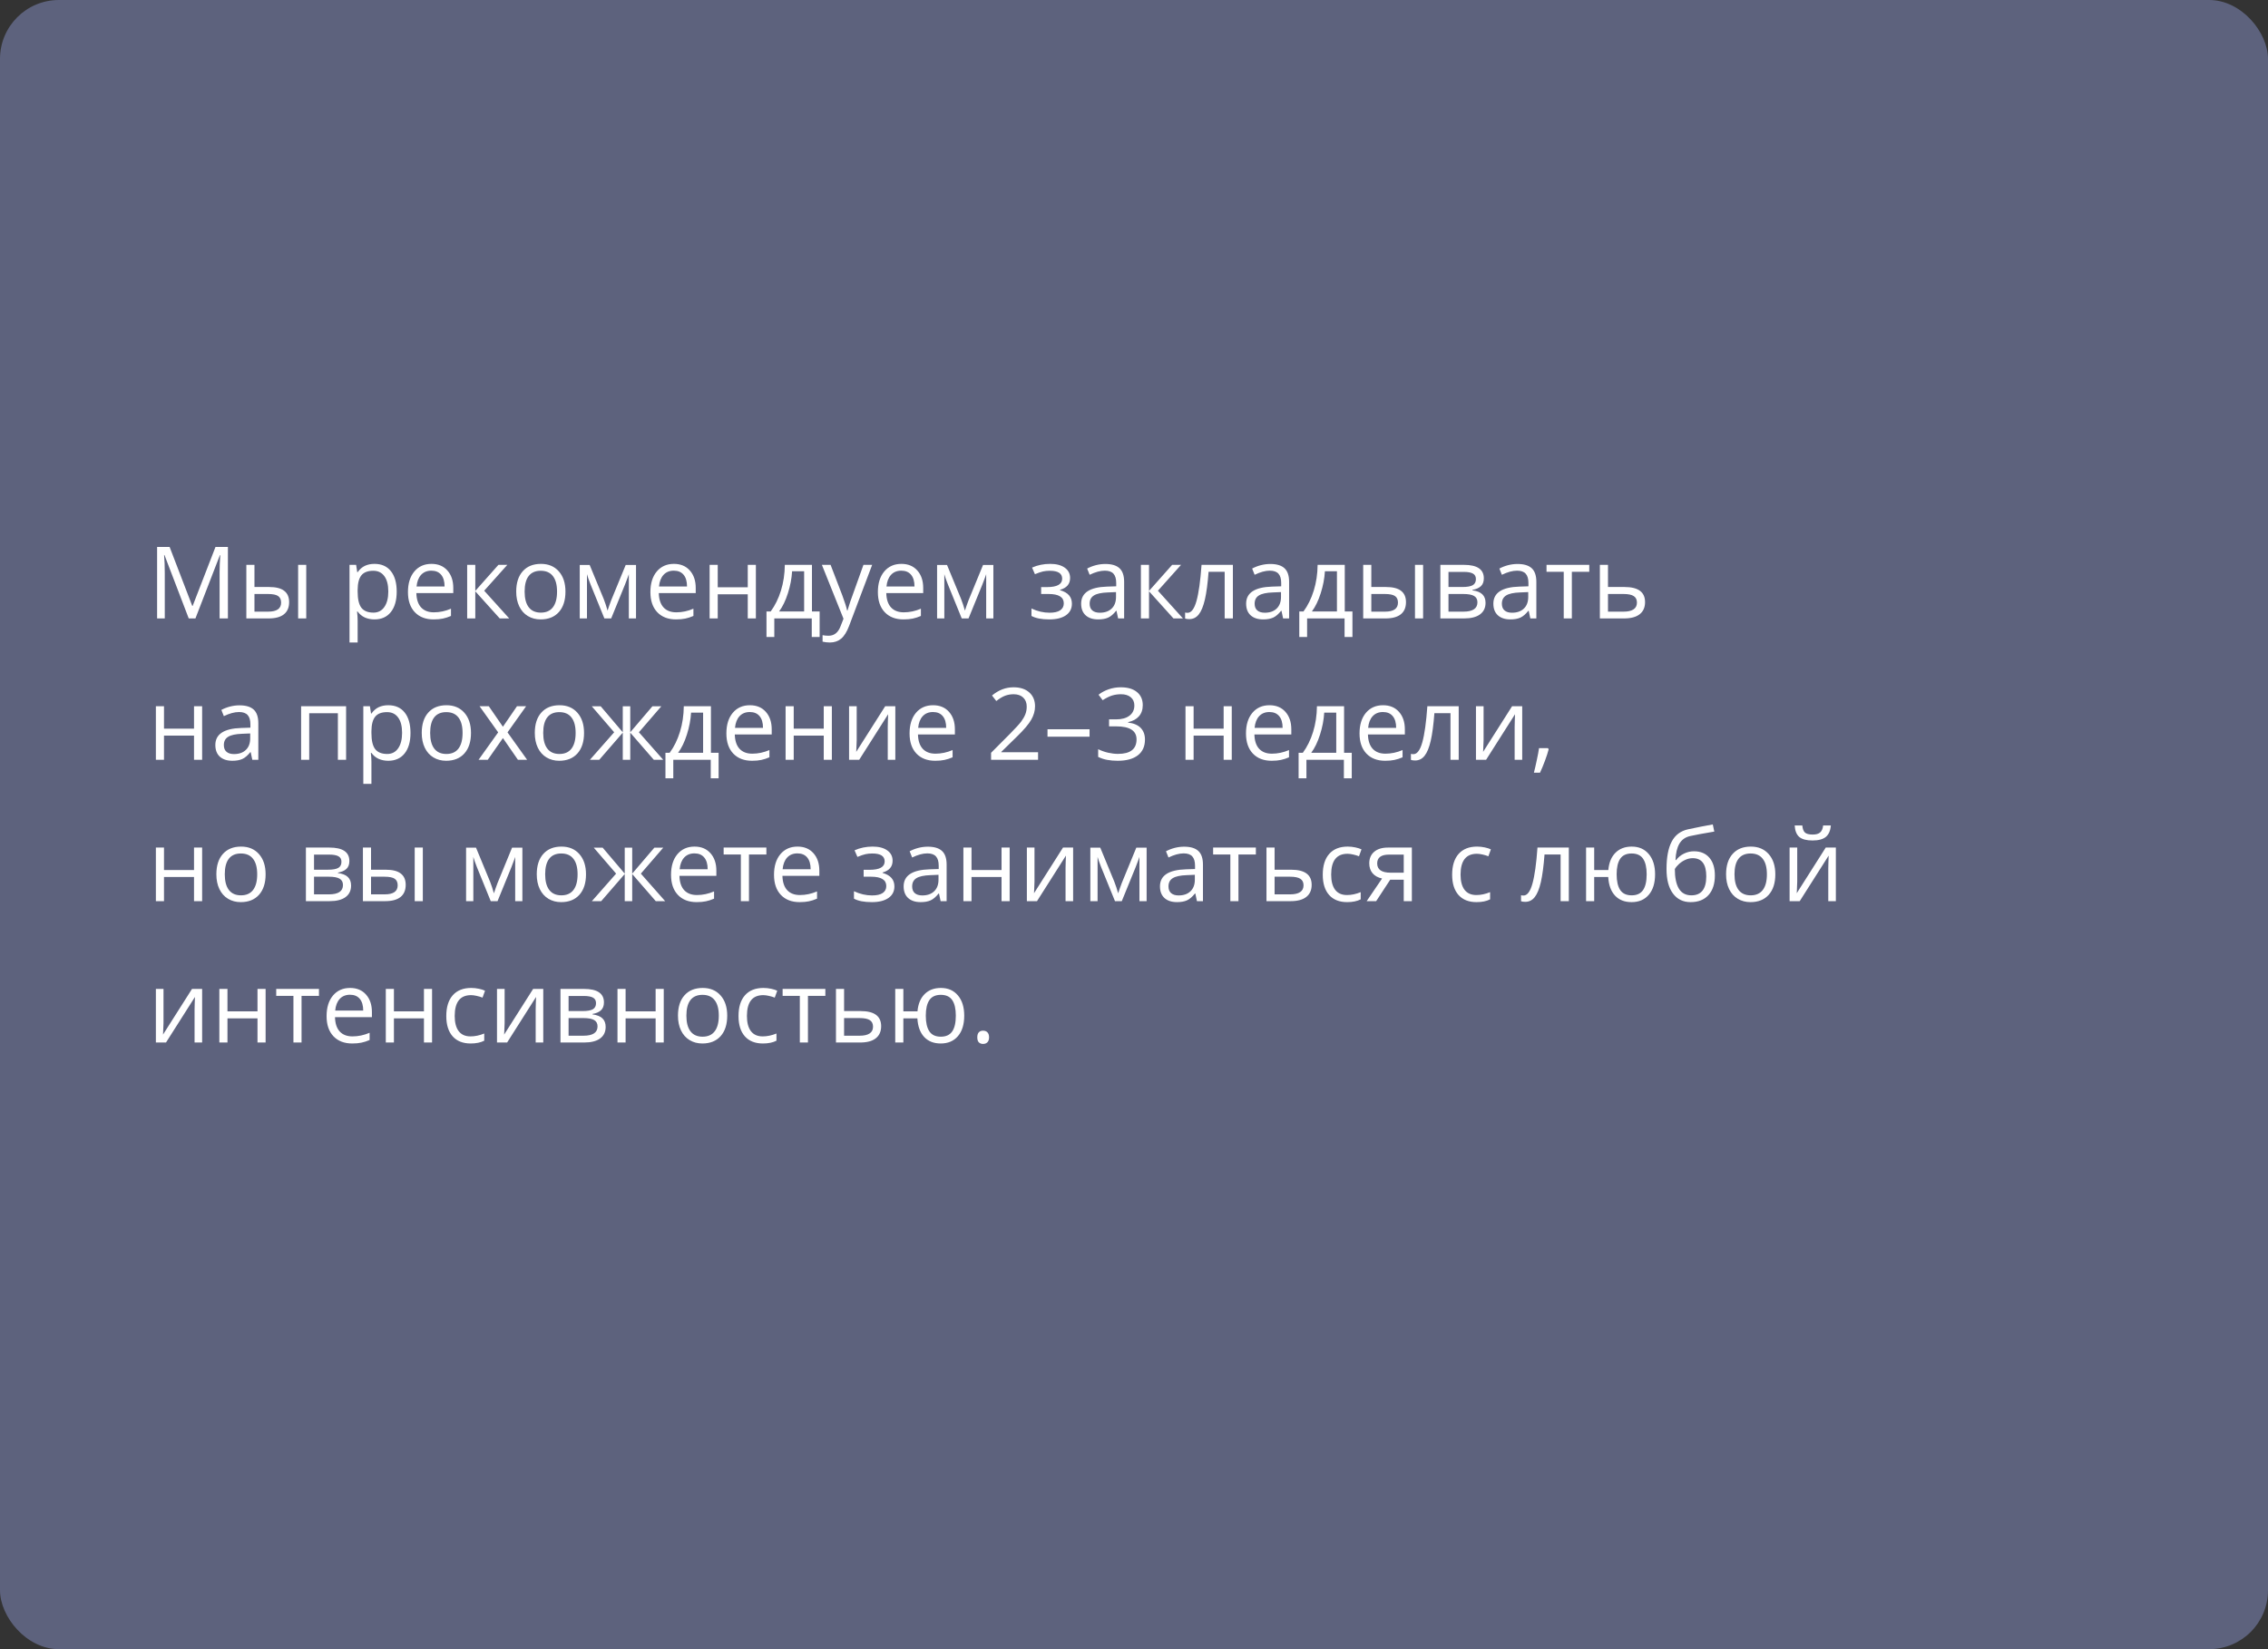 <?xml version="1.0" encoding="UTF-8"?> <svg xmlns="http://www.w3.org/2000/svg" width="385" height="280" viewBox="0 0 385 280" fill="none"><rect x="0" y="0" width="385" height="280" fill="#333333" stroke="none"/> <rect width="385" height="280" rx="10" fill="#5D627D"></rect> <path d="M32.039 105L27.922 94.242H27.855C27.933 95.094 27.972 96.107 27.972 97.28V105H26.669V92.864H28.794L32.637 102.875H32.703L36.58 92.864H38.688V105H37.277V97.181C37.277 96.284 37.316 95.31 37.393 94.259H37.327L33.176 105H32.039ZM43.195 99.663H45.677C46.834 99.663 47.689 99.878 48.242 100.31C48.801 100.736 49.081 101.375 49.081 102.228C49.081 103.141 48.785 103.832 48.192 104.303C47.606 104.768 46.74 105 45.594 105H41.817V95.902H43.195V99.663ZM51.986 105H50.608V95.902H51.986V105ZM43.195 100.85V103.846H45.528C46.989 103.846 47.719 103.334 47.719 102.311C47.719 101.801 47.55 101.431 47.213 101.198C46.875 100.966 46.3 100.85 45.486 100.85H43.195ZM63.565 105.166C62.973 105.166 62.431 105.058 61.938 104.842C61.452 104.621 61.042 104.283 60.71 103.83H60.61C60.677 104.361 60.71 104.864 60.71 105.34V109.084H59.332V95.902H60.453L60.644 97.147H60.71C61.064 96.649 61.476 96.29 61.947 96.068C62.417 95.847 62.957 95.736 63.565 95.736C64.772 95.736 65.701 96.149 66.355 96.973C67.013 97.798 67.342 98.954 67.342 100.443C67.342 101.937 67.007 103.099 66.338 103.929C65.674 104.754 64.75 105.166 63.565 105.166ZM63.366 96.907C62.437 96.907 61.764 97.164 61.349 97.679C60.934 98.193 60.721 99.012 60.71 100.136V100.443C60.71 101.721 60.923 102.637 61.349 103.19C61.775 103.738 62.459 104.012 63.399 104.012C64.185 104.012 64.799 103.694 65.242 103.058C65.69 102.421 65.915 101.544 65.915 100.426C65.915 99.292 65.69 98.423 65.242 97.82C64.799 97.211 64.174 96.907 63.366 96.907ZM73.601 105.166C72.256 105.166 71.194 104.757 70.414 103.938C69.639 103.118 69.251 101.981 69.251 100.526C69.251 99.059 69.611 97.894 70.331 97.031C71.055 96.168 72.027 95.736 73.244 95.736C74.384 95.736 75.286 96.113 75.95 96.865C76.614 97.612 76.946 98.6 76.946 99.829V100.7H70.679C70.707 101.768 70.975 102.579 71.484 103.132C71.999 103.686 72.721 103.962 73.651 103.962C74.63 103.962 75.599 103.758 76.556 103.348V104.577C76.069 104.787 75.607 104.936 75.17 105.025C74.738 105.119 74.215 105.166 73.601 105.166ZM73.228 96.89C72.497 96.89 71.913 97.128 71.476 97.604C71.044 98.08 70.79 98.738 70.712 99.58H75.469C75.469 98.711 75.275 98.047 74.888 97.587C74.5 97.123 73.947 96.89 73.228 96.89ZM84.608 95.902H86.119L82.192 100.293L86.442 105H84.832L80.682 100.393V105H79.304V95.902H80.682V100.327L84.608 95.902ZM95.988 100.443C95.988 101.926 95.615 103.085 94.868 103.921C94.121 104.751 93.088 105.166 91.772 105.166C90.958 105.166 90.236 104.975 89.605 104.593C88.974 104.211 88.487 103.664 88.144 102.95C87.801 102.236 87.629 101.4 87.629 100.443C87.629 98.96 88 97.806 88.742 96.981C89.483 96.151 90.513 95.736 91.83 95.736C93.102 95.736 94.112 96.16 94.859 97.006C95.612 97.853 95.988 98.999 95.988 100.443ZM89.057 100.443C89.057 101.605 89.29 102.49 89.754 103.099C90.219 103.708 90.903 104.012 91.805 104.012C92.707 104.012 93.39 103.711 93.855 103.107C94.325 102.499 94.561 101.611 94.561 100.443C94.561 99.286 94.325 98.409 93.855 97.811C93.39 97.208 92.701 96.907 91.788 96.907C90.886 96.907 90.205 97.203 89.746 97.795C89.287 98.387 89.057 99.27 89.057 100.443ZM103.135 103.672L103.393 102.9L103.75 101.92L106.215 95.919H107.966V105H106.746V97.488L106.58 97.969L106.099 99.239L103.75 105H102.596L100.247 99.223C99.953 98.481 99.751 97.903 99.641 97.488V105H98.412V95.919H100.097L102.479 101.688C102.717 102.297 102.936 102.958 103.135 103.672ZM114.756 105.166C113.412 105.166 112.349 104.757 111.569 103.938C110.794 103.118 110.407 101.981 110.407 100.526C110.407 99.059 110.766 97.894 111.486 97.031C112.211 96.168 113.182 95.736 114.399 95.736C115.539 95.736 116.441 96.113 117.105 96.865C117.77 97.612 118.102 98.6 118.102 99.829V100.7H111.834C111.862 101.768 112.131 102.579 112.64 103.132C113.154 103.686 113.876 103.962 114.806 103.962C115.786 103.962 116.754 103.758 117.711 103.348V104.577C117.224 104.787 116.762 104.936 116.325 105.025C115.894 105.119 115.371 105.166 114.756 105.166ZM114.383 96.89C113.652 96.89 113.069 97.128 112.631 97.604C112.2 98.08 111.945 98.738 111.868 99.58H116.624C116.624 98.711 116.43 98.047 116.043 97.587C115.656 97.123 115.102 96.89 114.383 96.89ZM121.837 95.902V99.712H126.934V95.902H128.312V105H126.934V100.899H121.837V105H120.459V95.902H121.837ZM139.136 108.146H137.799V105H131.441V108.146H130.113V103.813H130.827C131.568 102.806 132.149 101.624 132.57 100.269C132.99 98.913 133.209 97.457 133.226 95.902H137.833V103.813H139.136V108.146ZM136.504 103.813V96.99H134.462C134.39 98.218 134.153 99.463 133.749 100.725C133.35 101.981 132.852 103.011 132.254 103.813H136.504ZM139.518 95.902H140.995L142.987 101.09C143.424 102.275 143.696 103.13 143.801 103.655H143.867C143.939 103.373 144.089 102.892 144.315 102.211C144.548 101.525 145.3 99.422 146.573 95.902H148.051L144.141 106.262C143.754 107.285 143.3 108.01 142.78 108.437C142.265 108.868 141.632 109.084 140.879 109.084C140.458 109.084 140.043 109.037 139.634 108.943V107.839C139.938 107.905 140.278 107.938 140.655 107.938C141.601 107.938 142.276 107.407 142.68 106.345L143.187 105.05L139.518 95.902ZM153.372 105.166C152.027 105.166 150.964 104.757 150.184 103.938C149.409 103.118 149.022 101.981 149.022 100.526C149.022 99.059 149.382 97.894 150.101 97.031C150.826 96.168 151.797 95.736 153.015 95.736C154.155 95.736 155.057 96.113 155.721 96.865C156.385 97.612 156.717 98.6 156.717 99.829V100.7H150.45C150.477 101.768 150.746 102.579 151.255 103.132C151.77 103.686 152.492 103.962 153.421 103.962C154.401 103.962 155.369 103.758 156.327 103.348V104.577C155.84 104.787 155.378 104.936 154.94 105.025C154.509 105.119 153.986 105.166 153.372 105.166ZM152.998 96.89C152.268 96.89 151.684 97.128 151.247 97.604C150.815 98.08 150.56 98.738 150.483 99.58H155.239C155.239 98.711 155.046 98.047 154.658 97.587C154.271 97.123 153.717 96.89 152.998 96.89ZM163.797 103.672L164.055 102.9L164.412 101.92L166.877 95.919H168.628V105H167.408V97.488L167.242 97.969L166.761 99.239L164.412 105H163.258L160.909 99.223C160.615 98.481 160.413 97.903 160.303 97.488V105H159.074V95.919H160.759L163.142 101.688C163.38 102.297 163.598 102.958 163.797 103.672ZM177.726 99.679C179.447 99.679 180.308 99.203 180.308 98.251C180.308 97.355 179.61 96.907 178.216 96.907C177.79 96.907 177.402 96.945 177.054 97.023C176.705 97.1 176.249 97.255 175.684 97.488L175.194 96.367C176.135 95.947 177.162 95.736 178.274 95.736C179.32 95.736 180.144 95.952 180.748 96.384C181.351 96.81 181.652 97.394 181.652 98.135C181.652 99.153 181.085 99.82 179.951 100.136V100.202C180.648 100.407 181.157 100.7 181.478 101.082C181.799 101.458 181.959 101.931 181.959 102.501C181.959 103.343 181.619 103.998 180.938 104.469C180.263 104.934 179.328 105.166 178.133 105.166C176.821 105.166 175.809 104.97 175.095 104.577V103.315C176.107 103.791 177.131 104.029 178.166 104.029C178.963 104.029 179.563 103.893 179.967 103.622C180.377 103.345 180.582 102.95 180.582 102.435C180.582 101.378 179.721 100.85 178 100.85H176.738V99.679H177.726ZM189.804 105L189.53 103.705H189.463C189.01 104.275 188.556 104.662 188.102 104.867C187.654 105.066 187.092 105.166 186.417 105.166C185.515 105.166 184.807 104.934 184.292 104.469C183.783 104.004 183.528 103.343 183.528 102.485C183.528 100.648 184.998 99.685 187.936 99.596L189.48 99.546V98.982C189.48 98.268 189.325 97.742 189.015 97.405C188.711 97.062 188.221 96.89 187.546 96.89C186.788 96.89 185.93 97.123 184.973 97.587L184.549 96.533C184.998 96.29 185.487 96.099 186.019 95.96C186.555 95.822 187.092 95.753 187.629 95.753C188.714 95.753 189.516 95.994 190.036 96.475C190.562 96.957 190.825 97.728 190.825 98.791V105H189.804ZM186.691 104.029C187.549 104.029 188.221 103.794 188.708 103.323C189.201 102.853 189.447 102.194 189.447 101.348V100.526L188.069 100.584C186.973 100.623 186.182 100.794 185.695 101.099C185.213 101.397 184.973 101.865 184.973 102.501C184.973 103 185.122 103.379 185.421 103.639C185.725 103.899 186.149 104.029 186.691 104.029ZM198.976 95.902H200.487L196.561 100.293L200.811 105H199.2L195.05 100.393V105H193.672V95.902H195.05V100.327L198.976 95.902ZM209.286 105H207.891V97.081H205.16C205.011 99.051 204.803 100.614 204.538 101.771C204.272 102.928 203.926 103.774 203.5 104.311C203.079 104.848 202.543 105.116 201.89 105.116C201.591 105.116 201.353 105.083 201.176 105.017V103.996C201.298 104.029 201.436 104.045 201.591 104.045C202.227 104.045 202.734 103.373 203.11 102.028C203.486 100.684 203.771 98.642 203.965 95.902H209.286V105ZM217.811 105L217.537 103.705H217.47C217.016 104.275 216.563 104.662 216.109 104.867C215.661 105.066 215.099 105.166 214.424 105.166C213.522 105.166 212.813 104.934 212.299 104.469C211.79 104.004 211.535 103.343 211.535 102.485C211.535 100.648 213.004 99.685 215.943 99.596L217.487 99.546V98.982C217.487 98.268 217.332 97.742 217.022 97.405C216.718 97.062 216.228 96.89 215.553 96.89C214.795 96.89 213.937 97.123 212.979 97.587L212.556 96.533C213.004 96.29 213.494 96.099 214.025 95.96C214.562 95.822 215.099 95.753 215.636 95.753C216.72 95.753 217.523 95.994 218.043 96.475C218.569 96.957 218.832 97.728 218.832 98.791V105H217.811ZM214.698 104.029C215.556 104.029 216.228 103.794 216.715 103.323C217.207 102.853 217.454 102.194 217.454 101.348V100.526L216.076 100.584C214.98 100.623 214.189 100.794 213.702 101.099C213.22 101.397 212.979 101.865 212.979 102.501C212.979 103 213.129 103.379 213.428 103.639C213.732 103.899 214.155 104.029 214.698 104.029ZM229.581 108.146H228.245V105H221.886V108.146H220.558V103.813H221.272C222.014 102.806 222.595 101.624 223.015 100.269C223.436 98.913 223.654 97.457 223.671 95.902H228.278V103.813H229.581V108.146ZM226.95 103.813V96.99H224.908C224.836 98.218 224.598 99.463 224.194 100.725C223.795 101.981 223.297 103.011 222.7 103.813H226.95ZM232.785 99.663H235.267C236.424 99.663 237.279 99.878 237.832 100.31C238.391 100.736 238.67 101.375 238.67 102.228C238.67 103.141 238.374 103.832 237.782 104.303C237.196 104.768 236.33 105 235.184 105H231.407V95.902H232.785V99.663ZM241.576 105H240.198V95.902H241.576V105ZM232.785 100.85V103.846H235.118C236.579 103.846 237.309 103.334 237.309 102.311C237.309 101.801 237.14 101.431 236.803 101.198C236.465 100.966 235.89 100.85 235.076 100.85H232.785ZM251.885 98.185C251.885 98.777 251.714 99.228 251.371 99.538C251.033 99.842 250.557 100.047 249.943 100.152V100.227C250.718 100.332 251.282 100.559 251.636 100.908C251.996 101.256 252.176 101.738 252.176 102.352C252.176 103.199 251.863 103.852 251.238 104.311C250.618 104.77 249.71 105 248.515 105H244.506V95.902H248.499C250.756 95.902 251.885 96.663 251.885 98.185ZM250.798 102.261C250.798 101.768 250.61 101.411 250.233 101.19C249.863 100.963 249.246 100.85 248.382 100.85H245.884V103.846H248.416C250.004 103.846 250.798 103.318 250.798 102.261ZM250.541 98.318C250.541 97.875 250.369 97.562 250.026 97.38C249.688 97.192 249.174 97.098 248.482 97.098H245.884V99.663H248.216C249.069 99.663 249.669 99.558 250.018 99.347C250.366 99.137 250.541 98.794 250.541 98.318ZM259.779 105L259.505 103.705H259.439C258.985 104.275 258.531 104.662 258.078 104.867C257.629 105.066 257.068 105.166 256.393 105.166C255.491 105.166 254.782 104.934 254.268 104.469C253.758 104.004 253.504 103.343 253.504 102.485C253.504 100.648 254.973 99.685 257.912 99.596L259.456 99.546V98.982C259.456 98.268 259.301 97.742 258.991 97.405C258.686 97.062 258.197 96.89 257.521 96.89C256.763 96.89 255.906 97.123 254.948 97.587L254.525 96.533C254.973 96.29 255.463 96.099 255.994 95.96C256.531 95.822 257.068 95.753 257.604 95.753C258.689 95.753 259.492 95.994 260.012 96.475C260.537 96.957 260.8 97.728 260.8 98.791V105H259.779ZM256.667 104.029C257.524 104.029 258.197 103.794 258.684 103.323C259.176 102.853 259.422 102.194 259.422 101.348V100.526L258.044 100.584C256.949 100.623 256.157 100.794 255.67 101.099C255.189 101.397 254.948 101.865 254.948 102.501C254.948 103 255.098 103.379 255.396 103.639C255.701 103.899 256.124 104.029 256.667 104.029ZM269.782 97.081H266.827V105H265.449V97.081H262.527V95.902H269.782V97.081ZM272.961 99.663H275.767C278.091 99.663 279.253 100.518 279.253 102.228C279.253 103.124 278.949 103.81 278.34 104.286C277.737 104.762 276.851 105 275.684 105H271.583V95.902H272.961V99.663ZM272.961 100.85V103.846H275.617C276.348 103.846 276.907 103.719 277.294 103.464C277.681 103.21 277.875 102.825 277.875 102.311C277.875 101.807 277.695 101.439 277.335 101.207C276.981 100.969 276.395 100.85 275.576 100.85H272.961ZM27.839 119.902V123.712H32.935V119.902H34.313V129H32.935V124.899H27.839V129H26.461V119.902H27.839ZM42.83 129L42.556 127.705H42.49C42.036 128.275 41.582 128.662 41.128 128.867C40.68 129.066 40.118 129.166 39.443 129.166C38.541 129.166 37.833 128.934 37.318 128.469C36.809 128.004 36.555 127.343 36.555 126.485C36.555 124.648 38.024 123.685 40.962 123.596L42.506 123.546V122.982C42.506 122.268 42.351 121.742 42.041 121.405C41.737 121.062 41.247 120.89 40.572 120.89C39.814 120.89 38.956 121.123 37.999 121.587L37.576 120.533C38.024 120.29 38.514 120.099 39.045 119.96C39.582 119.822 40.118 119.753 40.655 119.753C41.74 119.753 42.542 119.994 43.062 120.475C43.588 120.957 43.851 121.729 43.851 122.791V129H42.83ZM39.717 128.029C40.575 128.029 41.247 127.794 41.734 127.323C42.227 126.853 42.473 126.194 42.473 125.348V124.526L41.095 124.584C39.999 124.623 39.208 124.794 38.721 125.099C38.24 125.397 37.999 125.865 37.999 126.501C37.999 127 38.148 127.379 38.447 127.639C38.752 127.899 39.175 128.029 39.717 128.029ZM52.492 129H51.114V119.902H58.751V129H57.356V121.098H52.492V129ZM65.906 129.166C65.314 129.166 64.772 129.058 64.279 128.842C63.792 128.621 63.383 128.283 63.051 127.83H62.951C63.018 128.361 63.051 128.864 63.051 129.34V133.084H61.673V119.902H62.794L62.984 121.147H63.051C63.405 120.649 63.817 120.29 64.288 120.068C64.758 119.847 65.297 119.736 65.906 119.736C67.113 119.736 68.042 120.149 68.695 120.973C69.354 121.798 69.683 122.954 69.683 124.443C69.683 125.937 69.348 127.099 68.679 127.929C68.015 128.754 67.091 129.166 65.906 129.166ZM65.707 120.907C64.777 120.907 64.105 121.164 63.69 121.679C63.275 122.193 63.062 123.012 63.051 124.136V124.443C63.051 125.721 63.264 126.637 63.69 127.19C64.116 127.738 64.799 128.012 65.74 128.012C66.526 128.012 67.14 127.694 67.583 127.058C68.031 126.421 68.255 125.544 68.255 124.426C68.255 123.292 68.031 122.423 67.583 121.82C67.14 121.211 66.515 120.907 65.707 120.907ZM79.951 124.443C79.951 125.926 79.578 127.085 78.831 127.921C78.084 128.751 77.051 129.166 75.734 129.166C74.921 129.166 74.199 128.975 73.568 128.593C72.937 128.211 72.45 127.664 72.107 126.95C71.764 126.236 71.592 125.4 71.592 124.443C71.592 122.96 71.963 121.806 72.705 120.981C73.446 120.151 74.475 119.736 75.793 119.736C77.065 119.736 78.075 120.16 78.822 121.006C79.575 121.853 79.951 122.999 79.951 124.443ZM73.02 124.443C73.02 125.605 73.252 126.49 73.717 127.099C74.182 127.708 74.866 128.012 75.768 128.012C76.67 128.012 77.353 127.711 77.818 127.107C78.288 126.499 78.523 125.611 78.523 124.443C78.523 123.286 78.288 122.409 77.818 121.812C77.353 121.208 76.664 120.907 75.751 120.907C74.849 120.907 74.168 121.203 73.709 121.795C73.25 122.387 73.02 123.27 73.02 124.443ZM84.566 124.343L81.404 119.902H82.973L85.372 123.389L87.762 119.902H89.314L86.152 124.343L89.481 129H87.92L85.372 125.314L82.798 129H81.238L84.566 124.343ZM99.143 124.443C99.143 125.926 98.769 127.085 98.022 127.921C97.275 128.751 96.243 129.166 94.926 129.166C94.112 129.166 93.39 128.975 92.759 128.593C92.128 128.211 91.641 127.664 91.298 126.95C90.955 126.236 90.784 125.4 90.784 124.443C90.784 122.96 91.154 121.806 91.896 120.981C92.638 120.151 93.667 119.736 94.984 119.736C96.257 119.736 97.267 120.16 98.014 121.006C98.766 121.853 99.143 122.999 99.143 124.443ZM92.211 124.443C92.211 125.605 92.444 126.49 92.909 127.099C93.374 127.708 94.057 128.012 94.959 128.012C95.861 128.012 96.544 127.711 97.009 127.107C97.48 126.499 97.715 125.611 97.715 124.443C97.715 123.286 97.48 122.409 97.009 121.812C96.544 121.208 95.856 120.907 94.942 120.907C94.04 120.907 93.36 121.203 92.9 121.795C92.441 122.387 92.211 123.27 92.211 124.443ZM105.717 119.919H106.987V124.327L110.747 119.919H112.258L108.456 124.327L112.582 129H110.988L106.987 124.393V129H105.717V124.393L101.724 129H100.139L104.256 124.327L100.462 119.919H101.973L105.717 124.327V119.919ZM121.986 132.146H120.65V129H114.292V132.146H112.963V127.813H113.677C114.419 126.806 115 125.624 115.42 124.269C115.841 122.913 116.06 121.457 116.076 119.902H120.683V127.813H121.986V132.146ZM119.355 127.813V120.99H117.313C117.241 122.218 117.003 123.463 116.599 124.725C116.201 125.981 115.703 127.011 115.105 127.813H119.355ZM127.656 129.166C126.311 129.166 125.249 128.757 124.468 127.938C123.694 127.118 123.306 125.981 123.306 124.526C123.306 123.059 123.666 121.895 124.385 121.031C125.11 120.168 126.081 119.736 127.299 119.736C128.439 119.736 129.341 120.113 130.005 120.865C130.669 121.612 131.001 122.6 131.001 123.829V124.7H124.734C124.762 125.768 125.03 126.579 125.539 127.132C126.054 127.686 126.776 127.962 127.706 127.962C128.685 127.962 129.653 127.758 130.611 127.348V128.577C130.124 128.787 129.662 128.936 129.225 129.025C128.793 129.119 128.27 129.166 127.656 129.166ZM127.282 120.89C126.552 120.89 125.968 121.128 125.531 121.604C125.099 122.08 124.845 122.738 124.767 123.58H129.523C129.523 122.711 129.33 122.047 128.942 121.587C128.555 121.123 128.002 120.89 127.282 120.89ZM134.736 119.902V123.712H139.833V119.902H141.211V129H139.833V124.899H134.736V129H133.358V119.902H134.736ZM145.428 119.902V125.671L145.37 127.182L145.345 127.655L150.267 119.902H151.985V129H150.699V123.438L150.724 122.343L150.765 121.264L145.851 129H144.133V119.902H145.428ZM158.75 129.166C157.406 129.166 156.343 128.757 155.563 127.938C154.788 127.118 154.401 125.981 154.401 124.526C154.401 123.059 154.761 121.895 155.48 121.031C156.205 120.168 157.176 119.736 158.394 119.736C159.534 119.736 160.436 120.113 161.1 120.865C161.764 121.612 162.096 122.6 162.096 123.829V124.7H155.829C155.856 125.768 156.125 126.579 156.634 127.132C157.148 127.686 157.871 127.962 158.8 127.962C159.78 127.962 160.748 127.758 161.706 127.348V128.577C161.219 128.787 160.757 128.936 160.319 129.025C159.888 129.119 159.365 129.166 158.75 129.166ZM158.377 120.89C157.646 120.89 157.063 121.128 156.625 121.604C156.194 122.08 155.939 122.738 155.862 123.58H160.618C160.618 122.711 160.424 122.047 160.037 121.587C159.65 121.123 159.096 120.89 158.377 120.89ZM176.215 129H168.238V127.813L171.434 124.601C172.408 123.616 173.05 122.913 173.36 122.492C173.67 122.072 173.902 121.662 174.057 121.264C174.212 120.865 174.29 120.436 174.29 119.977C174.29 119.33 174.093 118.818 173.7 118.441C173.307 118.06 172.762 117.869 172.065 117.869C171.561 117.869 171.083 117.952 170.629 118.118C170.181 118.284 169.68 118.585 169.126 119.022L168.396 118.084C169.514 117.155 170.731 116.69 172.048 116.69C173.188 116.69 174.082 116.983 174.729 117.57C175.377 118.151 175.701 118.934 175.701 119.919C175.701 120.688 175.485 121.449 175.053 122.202C174.622 122.954 173.814 123.906 172.629 125.057L169.973 127.655V127.722H176.215V129ZM177.817 125.074V123.812H184.956V125.074H177.817ZM193.987 119.72C193.987 120.494 193.769 121.128 193.332 121.621C192.9 122.113 192.286 122.442 191.489 122.608V122.675C192.463 122.797 193.185 123.106 193.655 123.604C194.126 124.103 194.361 124.756 194.361 125.563C194.361 126.72 193.96 127.611 193.157 128.236C192.355 128.856 191.215 129.166 189.737 129.166C189.095 129.166 188.506 129.116 187.969 129.017C187.438 128.923 186.921 128.754 186.417 128.51V127.199C186.943 127.459 187.502 127.658 188.094 127.796C188.691 127.929 189.256 127.996 189.787 127.996C191.884 127.996 192.933 127.174 192.933 125.53C192.933 124.058 191.777 123.322 189.463 123.322H188.268V122.135H189.48C190.426 122.135 191.176 121.928 191.729 121.513C192.283 121.092 192.56 120.511 192.56 119.77C192.56 119.177 192.355 118.713 191.945 118.375C191.541 118.037 190.991 117.869 190.293 117.869C189.762 117.869 189.261 117.941 188.791 118.084C188.321 118.228 187.784 118.494 187.181 118.881L186.483 117.952C186.981 117.559 187.554 117.252 188.202 117.03C188.855 116.803 189.541 116.69 190.26 116.69C191.439 116.69 192.355 116.961 193.008 117.503C193.661 118.04 193.987 118.779 193.987 119.72ZM202.62 119.902V123.712H207.717V119.902H209.095V129H207.717V124.899H202.62V129H201.242V119.902H202.62ZM215.86 129.166C214.515 129.166 213.453 128.757 212.672 127.938C211.898 127.118 211.51 125.981 211.51 124.526C211.51 123.059 211.87 121.895 212.589 121.031C213.314 120.168 214.285 119.736 215.503 119.736C216.643 119.736 217.545 120.113 218.209 120.865C218.873 121.612 219.205 122.6 219.205 123.829V124.7H212.938C212.966 125.768 213.234 126.579 213.743 127.132C214.258 127.686 214.98 127.962 215.91 127.962C216.889 127.962 217.858 127.758 218.815 127.348V128.577C218.328 128.787 217.866 128.936 217.429 129.025C216.997 129.119 216.474 129.166 215.86 129.166ZM215.486 120.89C214.756 120.89 214.172 121.128 213.735 121.604C213.303 122.08 213.049 122.738 212.971 123.58H217.728C217.728 122.711 217.534 122.047 217.146 121.587C216.759 121.123 216.206 120.89 215.486 120.89ZM229.465 132.146H228.128V129H221.77V132.146H220.442V127.813H221.156C221.897 126.806 222.478 125.624 222.899 124.269C223.319 122.913 223.538 121.457 223.555 119.902H228.162V127.813H229.465V132.146ZM226.833 127.813V120.99H224.792C224.72 122.218 224.482 123.463 224.078 124.725C223.679 125.981 223.181 127.011 222.583 127.813H226.833ZM235.134 129.166C233.79 129.166 232.727 128.757 231.947 127.938C231.172 127.118 230.785 125.981 230.785 124.526C230.785 123.059 231.144 121.895 231.864 121.031C232.589 120.168 233.56 119.736 234.777 119.736C235.917 119.736 236.819 120.113 237.483 120.865C238.147 121.612 238.479 122.6 238.479 123.829V124.7H232.212C232.24 125.768 232.508 126.579 233.018 127.132C233.532 127.686 234.254 127.962 235.184 127.962C236.164 127.962 237.132 127.758 238.089 127.348V128.577C237.602 128.787 237.14 128.936 236.703 129.025C236.271 129.119 235.749 129.166 235.134 129.166ZM234.761 120.89C234.03 120.89 233.446 121.128 233.009 121.604C232.578 122.08 232.323 122.738 232.246 123.58H237.002C237.002 122.711 236.808 122.047 236.421 121.587C236.034 121.123 235.48 120.89 234.761 120.89ZM247.619 129H246.224V121.081H243.493C243.344 123.051 243.136 124.614 242.871 125.771C242.605 126.928 242.259 127.774 241.833 128.311C241.412 128.848 240.876 129.116 240.223 129.116C239.924 129.116 239.686 129.083 239.509 129.017V127.996C239.631 128.029 239.769 128.045 239.924 128.045C240.56 128.045 241.067 127.373 241.443 126.028C241.819 124.684 242.104 122.642 242.298 119.902H247.619V129ZM251.844 119.902V125.671L251.786 127.182L251.761 127.655L256.683 119.902H258.401V129H257.115V123.438L257.14 122.343L257.181 121.264L252.267 129H250.549V119.902H251.844ZM262.768 127.024L262.892 127.215C262.748 127.769 262.541 128.411 262.27 129.141C261.998 129.877 261.716 130.561 261.423 131.191H260.385C260.535 130.616 260.698 129.905 260.875 129.058C261.058 128.211 261.185 127.534 261.257 127.024H262.768ZM27.839 143.902V147.712H32.935V143.902H34.313V153H32.935V148.899H27.839V153H26.461V143.902H27.839ZM45.088 148.443C45.088 149.926 44.714 151.085 43.967 151.921C43.22 152.751 42.188 153.166 40.871 153.166C40.058 153.166 39.335 152.975 38.705 152.593C38.074 152.211 37.587 151.664 37.244 150.95C36.901 150.236 36.729 149.4 36.729 148.443C36.729 146.96 37.1 145.806 37.841 144.981C38.583 144.151 39.612 143.736 40.929 143.736C42.202 143.736 43.212 144.16 43.959 145.006C44.712 145.853 45.088 146.999 45.088 148.443ZM38.157 148.443C38.157 149.605 38.389 150.49 38.854 151.099C39.319 151.708 40.002 152.012 40.904 152.012C41.806 152.012 42.49 151.711 42.955 151.107C43.425 150.499 43.66 149.611 43.66 148.443C43.66 147.286 43.425 146.409 42.955 145.812C42.49 145.208 41.801 144.907 40.888 144.907C39.986 144.907 39.305 145.203 38.846 145.795C38.386 146.387 38.157 147.27 38.157 148.443ZM59.307 146.185C59.307 146.777 59.136 147.228 58.792 147.538C58.455 147.842 57.979 148.047 57.365 148.152V148.227C58.139 148.332 58.704 148.559 59.058 148.908C59.418 149.256 59.598 149.738 59.598 150.352C59.598 151.199 59.285 151.852 58.66 152.311C58.04 152.77 57.132 153 55.937 153H51.928V143.902H55.92C58.178 143.902 59.307 144.663 59.307 146.185ZM58.22 150.261C58.22 149.768 58.032 149.411 57.655 149.19C57.285 148.963 56.667 148.85 55.804 148.85H53.306V151.846H55.837C57.426 151.846 58.22 151.318 58.22 150.261ZM57.962 146.318C57.962 145.875 57.791 145.562 57.448 145.38C57.11 145.192 56.596 145.098 55.904 145.098H53.306V147.663H55.638C56.49 147.663 57.091 147.557 57.44 147.347C57.788 147.137 57.962 146.794 57.962 146.318ZM62.984 147.663H65.466C66.623 147.663 67.478 147.878 68.031 148.31C68.59 148.736 68.87 149.375 68.87 150.228C68.87 151.141 68.574 151.832 67.981 152.303C67.395 152.768 66.529 153 65.383 153H61.606V143.902H62.984V147.663ZM71.775 153H70.397V143.902H71.775V153ZM62.984 148.85V151.846H65.317C66.778 151.846 67.508 151.334 67.508 150.311C67.508 149.801 67.34 149.431 67.002 149.198C66.664 148.966 66.089 148.85 65.275 148.85H62.984ZM83.844 151.672L84.102 150.9L84.459 149.92L86.924 143.919H88.675V153H87.455V145.488L87.289 145.969L86.808 147.239L84.459 153H83.305L80.956 147.223C80.662 146.481 80.46 145.903 80.35 145.488V153H79.121V143.919H80.806L83.189 149.688C83.426 150.297 83.645 150.958 83.844 151.672ZM99.475 148.443C99.475 149.926 99.101 151.085 98.354 151.921C97.607 152.751 96.575 153.166 95.258 153.166C94.444 153.166 93.722 152.975 93.091 152.593C92.46 152.211 91.974 151.664 91.63 150.95C91.287 150.236 91.116 149.4 91.116 148.443C91.116 146.96 91.487 145.806 92.228 144.981C92.97 144.151 93.999 143.736 95.316 143.736C96.589 143.736 97.599 144.16 98.346 145.006C99.098 145.853 99.475 146.999 99.475 148.443ZM92.543 148.443C92.543 149.605 92.776 150.49 93.241 151.099C93.706 151.708 94.389 152.012 95.291 152.012C96.193 152.012 96.876 151.711 97.341 151.107C97.812 150.499 98.047 149.611 98.047 148.443C98.047 147.286 97.812 146.409 97.341 145.812C96.876 145.208 96.188 144.907 95.274 144.907C94.372 144.907 93.692 145.203 93.232 145.795C92.773 146.387 92.543 147.27 92.543 148.443ZM106.049 143.919H107.319V148.327L111.079 143.919H112.59L108.788 148.327L112.914 153H111.32L107.319 148.393V153H106.049V148.393L102.056 153H100.471L104.588 148.327L100.794 143.919H102.305L106.049 148.327V143.919ZM118.259 153.166C116.915 153.166 115.852 152.757 115.072 151.938C114.297 151.118 113.91 149.981 113.91 148.526C113.91 147.059 114.269 145.895 114.989 145.031C115.714 144.168 116.685 143.736 117.902 143.736C119.042 143.736 119.944 144.113 120.608 144.865C121.272 145.612 121.604 146.6 121.604 147.829V148.7H115.337C115.365 149.768 115.633 150.579 116.143 151.132C116.657 151.686 117.379 151.962 118.309 151.962C119.289 151.962 120.257 151.758 121.214 151.348V152.577C120.727 152.787 120.265 152.936 119.828 153.025C119.396 153.119 118.874 153.166 118.259 153.166ZM117.886 144.89C117.155 144.89 116.571 145.128 116.134 145.604C115.703 146.08 115.448 146.738 115.371 147.58H120.127C120.127 146.711 119.933 146.047 119.546 145.587C119.159 145.123 118.605 144.89 117.886 144.89ZM130.096 145.081H127.141V153H125.763V145.081H122.841V143.902H130.096V145.081ZM135.741 153.166C134.396 153.166 133.333 152.757 132.553 151.938C131.778 151.118 131.391 149.981 131.391 148.526C131.391 147.059 131.751 145.895 132.47 145.031C133.195 144.168 134.166 143.736 135.384 143.736C136.524 143.736 137.426 144.113 138.09 144.865C138.754 145.612 139.086 146.6 139.086 147.829V148.7H132.819C132.847 149.768 133.115 150.579 133.624 151.132C134.139 151.686 134.861 151.962 135.791 151.962C136.77 151.962 137.738 151.758 138.696 151.348V152.577C138.209 152.787 137.747 152.936 137.31 153.025C136.878 153.119 136.355 153.166 135.741 153.166ZM135.367 144.89C134.637 144.89 134.053 145.128 133.616 145.604C133.184 146.08 132.93 146.738 132.852 147.58H137.608C137.608 146.711 137.415 146.047 137.027 145.587C136.64 145.123 136.087 144.89 135.367 144.89ZM147.594 147.679C149.315 147.679 150.176 147.203 150.176 146.251C150.176 145.355 149.479 144.907 148.084 144.907C147.658 144.907 147.271 144.945 146.922 145.023C146.573 145.1 146.117 145.255 145.552 145.488L145.062 144.367C146.003 143.947 147.03 143.736 148.142 143.736C149.188 143.736 150.013 143.952 150.616 144.384C151.219 144.81 151.521 145.394 151.521 146.135C151.521 147.153 150.953 147.82 149.819 148.136V148.202C150.516 148.407 151.025 148.7 151.346 149.082C151.667 149.458 151.828 149.931 151.828 150.501C151.828 151.343 151.487 151.998 150.807 152.469C150.132 152.934 149.196 153.166 148.001 153.166C146.689 153.166 145.677 152.97 144.963 152.577V151.315C145.976 151.791 146.999 152.029 148.034 152.029C148.831 152.029 149.431 151.893 149.835 151.622C150.245 151.345 150.45 150.95 150.45 150.435C150.45 149.378 149.589 148.85 147.868 148.85H146.606V147.679H147.594ZM159.672 153L159.398 151.705H159.332C158.878 152.275 158.424 152.662 157.97 152.867C157.522 153.066 156.96 153.166 156.285 153.166C155.383 153.166 154.675 152.934 154.16 152.469C153.651 152.004 153.396 151.343 153.396 150.485C153.396 148.648 154.866 147.685 157.804 147.596L159.348 147.546V146.982C159.348 146.268 159.193 145.742 158.883 145.405C158.579 145.062 158.089 144.89 157.414 144.89C156.656 144.89 155.798 145.123 154.841 145.587L154.417 144.533C154.866 144.29 155.355 144.099 155.887 143.96C156.424 143.822 156.96 143.753 157.497 143.753C158.582 143.753 159.384 143.994 159.904 144.475C160.43 144.957 160.693 145.729 160.693 146.791V153H159.672ZM156.559 152.029C157.417 152.029 158.089 151.794 158.576 151.323C159.069 150.853 159.315 150.194 159.315 149.348V148.526L157.937 148.584C156.841 148.623 156.05 148.794 155.563 149.099C155.082 149.397 154.841 149.865 154.841 150.501C154.841 151 154.99 151.379 155.289 151.639C155.593 151.899 156.017 152.029 156.559 152.029ZM164.918 143.902V147.712H170.015V143.902H171.393V153H170.015V148.899H164.918V153H163.54V143.902H164.918ZM175.609 143.902V149.671L175.551 151.182L175.526 151.655L180.449 143.902H182.167V153H180.88V147.438L180.905 146.343L180.947 145.264L176.033 153H174.314V143.902H175.609ZM189.812 151.672L190.069 150.9L190.426 149.92L192.892 143.919H194.643V153H193.423V145.488L193.257 145.969L192.775 147.239L190.426 153H189.272L186.923 147.223C186.63 146.481 186.428 145.903 186.317 145.488V153H185.089V143.919H186.774L189.156 149.688C189.394 150.297 189.613 150.958 189.812 151.672ZM203.185 153L202.911 151.705H202.844C202.39 152.275 201.937 152.662 201.483 152.867C201.035 153.066 200.473 153.166 199.798 153.166C198.896 153.166 198.188 152.934 197.673 152.469C197.164 152.004 196.909 151.343 196.909 150.485C196.909 148.648 198.378 147.685 201.317 147.596L202.861 147.546V146.982C202.861 146.268 202.706 145.742 202.396 145.405C202.092 145.062 201.602 144.89 200.927 144.89C200.169 144.89 199.311 145.123 198.354 145.587L197.93 144.533C198.378 144.29 198.868 144.099 199.399 143.96C199.936 143.822 200.473 143.753 201.01 143.753C202.094 143.753 202.897 143.994 203.417 144.475C203.943 144.957 204.206 145.729 204.206 146.791V153H203.185ZM200.072 152.029C200.93 152.029 201.602 151.794 202.089 151.323C202.581 150.853 202.828 150.194 202.828 149.348V148.526L201.45 148.584C200.354 148.623 199.563 148.794 199.076 149.099C198.594 149.397 198.354 149.865 198.354 150.501C198.354 151 198.503 151.379 198.802 151.639C199.106 151.899 199.529 152.029 200.072 152.029ZM213.187 145.081H210.232V153H208.854V145.081H205.932V143.902H213.187V145.081ZM216.366 147.663H219.172C221.496 147.663 222.658 148.518 222.658 150.228C222.658 151.124 222.354 151.81 221.745 152.286C221.142 152.762 220.257 153 219.089 153H214.988V143.902H216.366V147.663ZM216.366 148.85V151.846H219.022C219.753 151.846 220.312 151.719 220.699 151.464C221.087 151.21 221.28 150.825 221.28 150.311C221.28 149.807 221.1 149.439 220.741 149.207C220.387 148.969 219.8 148.85 218.981 148.85H216.366ZM228.685 153.166C227.368 153.166 226.347 152.762 225.622 151.954C224.902 151.141 224.542 149.992 224.542 148.509C224.542 146.987 224.908 145.812 225.638 144.981C226.374 144.151 227.42 143.736 228.776 143.736C229.213 143.736 229.65 143.783 230.087 143.877C230.525 143.972 230.868 144.082 231.117 144.209L230.693 145.38C230.389 145.258 230.057 145.159 229.697 145.081C229.338 144.998 229.019 144.957 228.743 144.957C226.894 144.957 225.97 146.135 225.97 148.493C225.97 149.611 226.194 150.468 226.643 151.066C227.096 151.664 227.766 151.962 228.651 151.962C229.41 151.962 230.187 151.799 230.984 151.473V152.693C230.375 153.008 229.609 153.166 228.685 153.166ZM233.607 153H231.997L234.611 149.157C233.909 149.002 233.369 148.703 232.993 148.26C232.622 147.812 232.437 147.25 232.437 146.575C232.437 145.745 232.716 145.092 233.275 144.616C233.834 144.14 234.614 143.902 235.616 143.902H239.667V153H238.289V149.364H235.989L233.607 153ZM233.781 146.592C233.781 147.643 234.545 148.169 236.072 148.169H238.289V145.098H235.79C234.451 145.098 233.781 145.596 233.781 146.592ZM250.648 153.166C249.331 153.166 248.31 152.762 247.585 151.954C246.866 151.141 246.506 149.992 246.506 148.509C246.506 146.987 246.872 145.812 247.602 144.981C248.338 144.151 249.384 143.736 250.74 143.736C251.177 143.736 251.614 143.783 252.051 143.877C252.488 143.972 252.832 144.082 253.081 144.209L252.657 145.38C252.353 145.258 252.021 145.159 251.661 145.081C251.301 144.998 250.983 144.957 250.707 144.957C248.858 144.957 247.934 146.135 247.934 148.493C247.934 149.611 248.158 150.468 248.606 151.066C249.06 151.664 249.73 151.962 250.615 151.962C251.373 151.962 252.151 151.799 252.948 151.473V152.693C252.339 153.008 251.573 153.166 250.648 153.166ZM266.312 153H264.917V145.081H262.187C262.037 147.051 261.83 148.614 261.564 149.771C261.298 150.928 260.952 151.774 260.526 152.311C260.106 152.848 259.569 153.116 258.916 153.116C258.617 153.116 258.379 153.083 258.202 153.017V151.996C258.324 152.029 258.462 152.045 258.617 152.045C259.254 152.045 259.76 151.373 260.136 150.028C260.513 148.684 260.798 146.642 260.991 143.902H266.312V153ZM280.955 148.443C280.955 149.931 280.598 151.091 279.884 151.921C279.175 152.751 278.201 153.166 276.962 153.166C275.783 153.166 274.848 152.798 274.156 152.062C273.465 151.32 273.08 150.266 273.002 148.899H270.62V153H269.242V143.902H270.62V147.712H273.019C273.13 146.451 273.534 145.474 274.231 144.782C274.928 144.085 275.85 143.736 276.995 143.736C278.213 143.736 279.175 144.16 279.884 145.006C280.598 145.847 280.955 146.993 280.955 148.443ZM274.43 148.443C274.43 149.611 274.632 150.499 275.036 151.107C275.44 151.711 276.088 152.012 276.979 152.012C277.853 152.012 278.495 151.719 278.904 151.132C279.319 150.54 279.527 149.644 279.527 148.443C279.527 147.281 279.325 146.401 278.921 145.803C278.517 145.206 277.869 144.907 276.979 144.907C276.088 144.907 275.44 145.206 275.036 145.803C274.632 146.401 274.43 147.281 274.43 148.443ZM282.897 147.546C282.897 145.554 283.19 144.002 283.777 142.89C284.363 141.772 285.293 141.075 286.566 140.798C288.149 140.46 289.543 140.186 290.75 139.976L291.007 141.188C289.087 141.509 287.714 141.764 286.89 141.952C286.087 142.134 285.484 142.566 285.08 143.247C284.682 143.927 284.463 144.854 284.424 146.027H284.524C284.867 145.562 285.31 145.197 285.852 144.932C286.394 144.666 286.962 144.533 287.554 144.533C288.672 144.533 289.543 144.896 290.168 145.621C290.794 146.346 291.106 147.35 291.106 148.634C291.106 150.056 290.744 151.168 290.019 151.971C289.294 152.768 288.284 153.166 286.989 153.166C285.711 153.166 284.709 152.676 283.984 151.697C283.259 150.717 282.897 149.334 282.897 147.546ZM287.114 152.012C288.802 152.012 289.646 150.936 289.646 148.783C289.646 146.73 288.879 145.704 287.346 145.704C286.926 145.704 286.519 145.792 286.126 145.969C285.739 146.141 285.382 146.37 285.055 146.658C284.734 146.946 284.485 147.242 284.308 147.546C284.308 149.002 284.538 150.111 284.997 150.875C285.456 151.633 286.162 152.012 287.114 152.012ZM301.366 148.443C301.366 149.926 300.993 151.085 300.246 151.921C299.499 152.751 298.466 153.166 297.149 153.166C296.336 153.166 295.614 152.975 294.983 152.593C294.352 152.211 293.865 151.664 293.522 150.95C293.179 150.236 293.007 149.4 293.007 148.443C293.007 146.96 293.378 145.806 294.12 144.981C294.861 144.151 295.89 143.736 297.208 143.736C298.48 143.736 299.49 144.16 300.237 145.006C300.99 145.853 301.366 146.999 301.366 148.443ZM294.435 148.443C294.435 149.605 294.667 150.49 295.132 151.099C295.597 151.708 296.281 152.012 297.183 152.012C298.085 152.012 298.768 151.711 299.233 151.107C299.703 150.499 299.938 149.611 299.938 148.443C299.938 147.286 299.703 146.409 299.233 145.812C298.768 145.208 298.079 144.907 297.166 144.907C296.264 144.907 295.583 145.203 295.124 145.795C294.665 146.387 294.435 147.27 294.435 148.443ZM305.085 143.902V149.671L305.027 151.182L305.002 151.655L309.924 143.902H311.643V153H310.356V147.438L310.381 146.343L310.422 145.264L305.508 153H303.79V143.902H305.085ZM307.683 142.699C306.659 142.699 305.912 142.502 305.442 142.109C304.972 141.711 304.709 141.058 304.653 140.15H305.948C305.998 140.726 306.147 141.127 306.396 141.354C306.651 141.581 307.091 141.694 307.716 141.694C308.286 141.694 308.707 141.573 308.978 141.329C309.255 141.086 309.424 140.693 309.484 140.15H310.788C310.721 141.025 310.442 141.669 309.949 142.084C309.457 142.494 308.701 142.699 307.683 142.699ZM27.756 167.902V173.671L27.698 175.182L27.673 175.655L32.595 167.902H34.313V177H33.027V171.438L33.052 170.343L33.093 169.264L28.179 177H26.461V167.902H27.756ZM38.613 167.902V171.712H43.71V167.902H45.088V177H43.71V172.899H38.613V177H37.235V167.902H38.613ZM54.144 169.081H51.189V177H49.811V169.081H46.889V167.902H54.144V169.081ZM59.789 177.166C58.444 177.166 57.381 176.757 56.601 175.938C55.826 175.118 55.439 173.981 55.439 172.526C55.439 171.059 55.799 169.895 56.518 169.031C57.243 168.168 58.214 167.736 59.432 167.736C60.572 167.736 61.474 168.113 62.138 168.865C62.802 169.612 63.134 170.6 63.134 171.829V172.7H56.867C56.894 173.768 57.163 174.579 57.672 175.132C58.187 175.686 58.909 175.962 59.838 175.962C60.818 175.962 61.786 175.758 62.744 175.348V176.577C62.257 176.787 61.795 176.936 61.357 177.025C60.926 177.119 60.403 177.166 59.789 177.166ZM59.415 168.89C58.685 168.89 58.101 169.128 57.664 169.604C57.232 170.08 56.977 170.738 56.9 171.58H61.656C61.656 170.711 61.463 170.047 61.075 169.587C60.688 169.123 60.134 168.89 59.415 168.89ZM66.869 167.902V171.712H71.966V167.902H73.344V177H71.966V172.899H66.869V177H65.491V167.902H66.869ZM79.901 177.166C78.584 177.166 77.563 176.762 76.838 175.954C76.119 175.141 75.759 173.992 75.759 172.509C75.759 170.987 76.124 169.812 76.855 168.981C77.591 168.151 78.637 167.736 79.993 167.736C80.43 167.736 80.867 167.783 81.304 167.877C81.741 167.972 82.085 168.082 82.334 168.209L81.91 169.38C81.606 169.258 81.274 169.159 80.914 169.081C80.554 168.998 80.236 168.957 79.96 168.957C78.111 168.957 77.187 170.135 77.187 172.493C77.187 173.611 77.411 174.468 77.859 175.066C78.313 175.664 78.983 175.962 79.868 175.962C80.626 175.962 81.404 175.799 82.201 175.473V176.693C81.592 177.008 80.826 177.166 79.901 177.166ZM85.662 167.902V173.671L85.604 175.182L85.579 175.655L90.501 167.902H92.22V177H90.933V171.438L90.958 170.343L90.999 169.264L86.085 177H84.367V167.902H85.662ZM102.521 170.185C102.521 170.777 102.349 171.228 102.006 171.538C101.669 171.842 101.193 172.047 100.579 172.152V172.227C101.353 172.332 101.918 172.559 102.272 172.908C102.632 173.256 102.812 173.738 102.812 174.352C102.812 175.199 102.499 175.852 101.874 176.311C101.254 176.77 100.346 177 99.151 177H95.142V167.902H99.134C101.392 167.902 102.521 168.663 102.521 170.185ZM101.434 174.261C101.434 173.768 101.245 173.411 100.869 173.19C100.498 172.963 99.881 172.85 99.018 172.85H96.519V175.846H99.051C100.639 175.846 101.434 175.318 101.434 174.261ZM101.176 170.318C101.176 169.875 101.005 169.562 100.662 169.38C100.324 169.192 99.809 169.098 99.118 169.098H96.519V171.663H98.852C99.704 171.663 100.305 171.557 100.653 171.347C101.002 171.137 101.176 170.794 101.176 170.318ZM106.198 167.902V171.712H111.295V167.902H112.673V177H111.295V172.899H106.198V177H104.82V167.902H106.198ZM123.447 172.443C123.447 173.926 123.074 175.085 122.327 175.921C121.58 176.751 120.548 177.166 119.23 177.166C118.417 177.166 117.695 176.975 117.064 176.593C116.433 176.211 115.946 175.664 115.603 174.95C115.26 174.236 115.088 173.4 115.088 172.443C115.088 170.96 115.459 169.806 116.201 168.981C116.942 168.151 117.972 167.736 119.289 167.736C120.561 167.736 121.571 168.16 122.318 169.006C123.071 169.853 123.447 170.999 123.447 172.443ZM116.516 172.443C116.516 173.605 116.749 174.49 117.213 175.099C117.678 175.708 118.362 176.012 119.264 176.012C120.166 176.012 120.849 175.711 121.314 175.107C121.784 174.499 122.02 173.611 122.02 172.443C122.02 171.286 121.784 170.409 121.314 169.812C120.849 169.208 120.16 168.907 119.247 168.907C118.345 168.907 117.664 169.203 117.205 169.795C116.746 170.387 116.516 171.27 116.516 172.443ZM129.507 177.166C128.19 177.166 127.169 176.762 126.444 175.954C125.724 175.141 125.365 173.992 125.365 172.509C125.365 170.987 125.73 169.812 126.46 168.981C127.196 168.151 128.242 167.736 129.598 167.736C130.035 167.736 130.472 167.783 130.91 167.877C131.347 167.972 131.69 168.082 131.939 168.209L131.516 169.38C131.211 169.258 130.879 169.159 130.52 169.081C130.16 168.998 129.842 168.957 129.565 168.957C127.717 168.957 126.792 170.135 126.792 172.493C126.792 173.611 127.017 174.468 127.465 175.066C127.919 175.664 128.588 175.962 129.474 175.962C130.232 175.962 131.009 175.799 131.806 175.473V176.693C131.197 177.008 130.431 177.166 129.507 177.166ZM140.107 169.081H137.152V177H135.774V169.081H132.852V167.902H140.107V169.081ZM143.286 171.663H146.092C148.416 171.663 149.578 172.518 149.578 174.228C149.578 175.124 149.274 175.81 148.665 176.286C148.062 176.762 147.176 177 146.009 177H141.908V167.902H143.286V171.663ZM143.286 172.85V175.846H145.942C146.673 175.846 147.232 175.719 147.619 175.464C148.007 175.21 148.2 174.825 148.2 174.311C148.2 173.807 148.02 173.439 147.661 173.207C147.306 172.969 146.72 172.85 145.901 172.85H143.286ZM163.681 172.443C163.681 173.931 163.324 175.091 162.61 175.921C161.902 176.751 160.928 177.166 159.688 177.166C158.51 177.166 157.575 176.798 156.883 176.062C156.191 175.32 155.806 174.266 155.729 172.899H153.347V177H151.969V167.902H153.347V171.712H155.746C155.856 170.451 156.26 169.474 156.958 168.782C157.655 168.085 158.576 167.736 159.722 167.736C160.939 167.736 161.902 168.16 162.61 169.006C163.324 169.847 163.681 170.993 163.681 172.443ZM157.157 172.443C157.157 173.611 157.359 174.499 157.763 175.107C158.167 175.711 158.814 176.012 159.705 176.012C160.579 176.012 161.221 175.719 161.631 175.132C162.046 174.54 162.253 173.644 162.253 172.443C162.253 171.281 162.051 170.401 161.647 169.803C161.243 169.206 160.596 168.907 159.705 168.907C158.814 168.907 158.167 169.206 157.763 169.803C157.359 170.401 157.157 171.281 157.157 172.443ZM165.897 176.12C165.897 175.749 165.98 175.47 166.146 175.282C166.318 175.088 166.562 174.991 166.877 174.991C167.198 174.991 167.447 175.088 167.624 175.282C167.807 175.47 167.898 175.749 167.898 176.12C167.898 176.48 167.807 176.757 167.624 176.95C167.441 177.144 167.192 177.241 166.877 177.241C166.595 177.241 166.36 177.155 166.171 176.983C165.989 176.806 165.897 176.519 165.897 176.12Z" fill="white"></path> </svg> 
